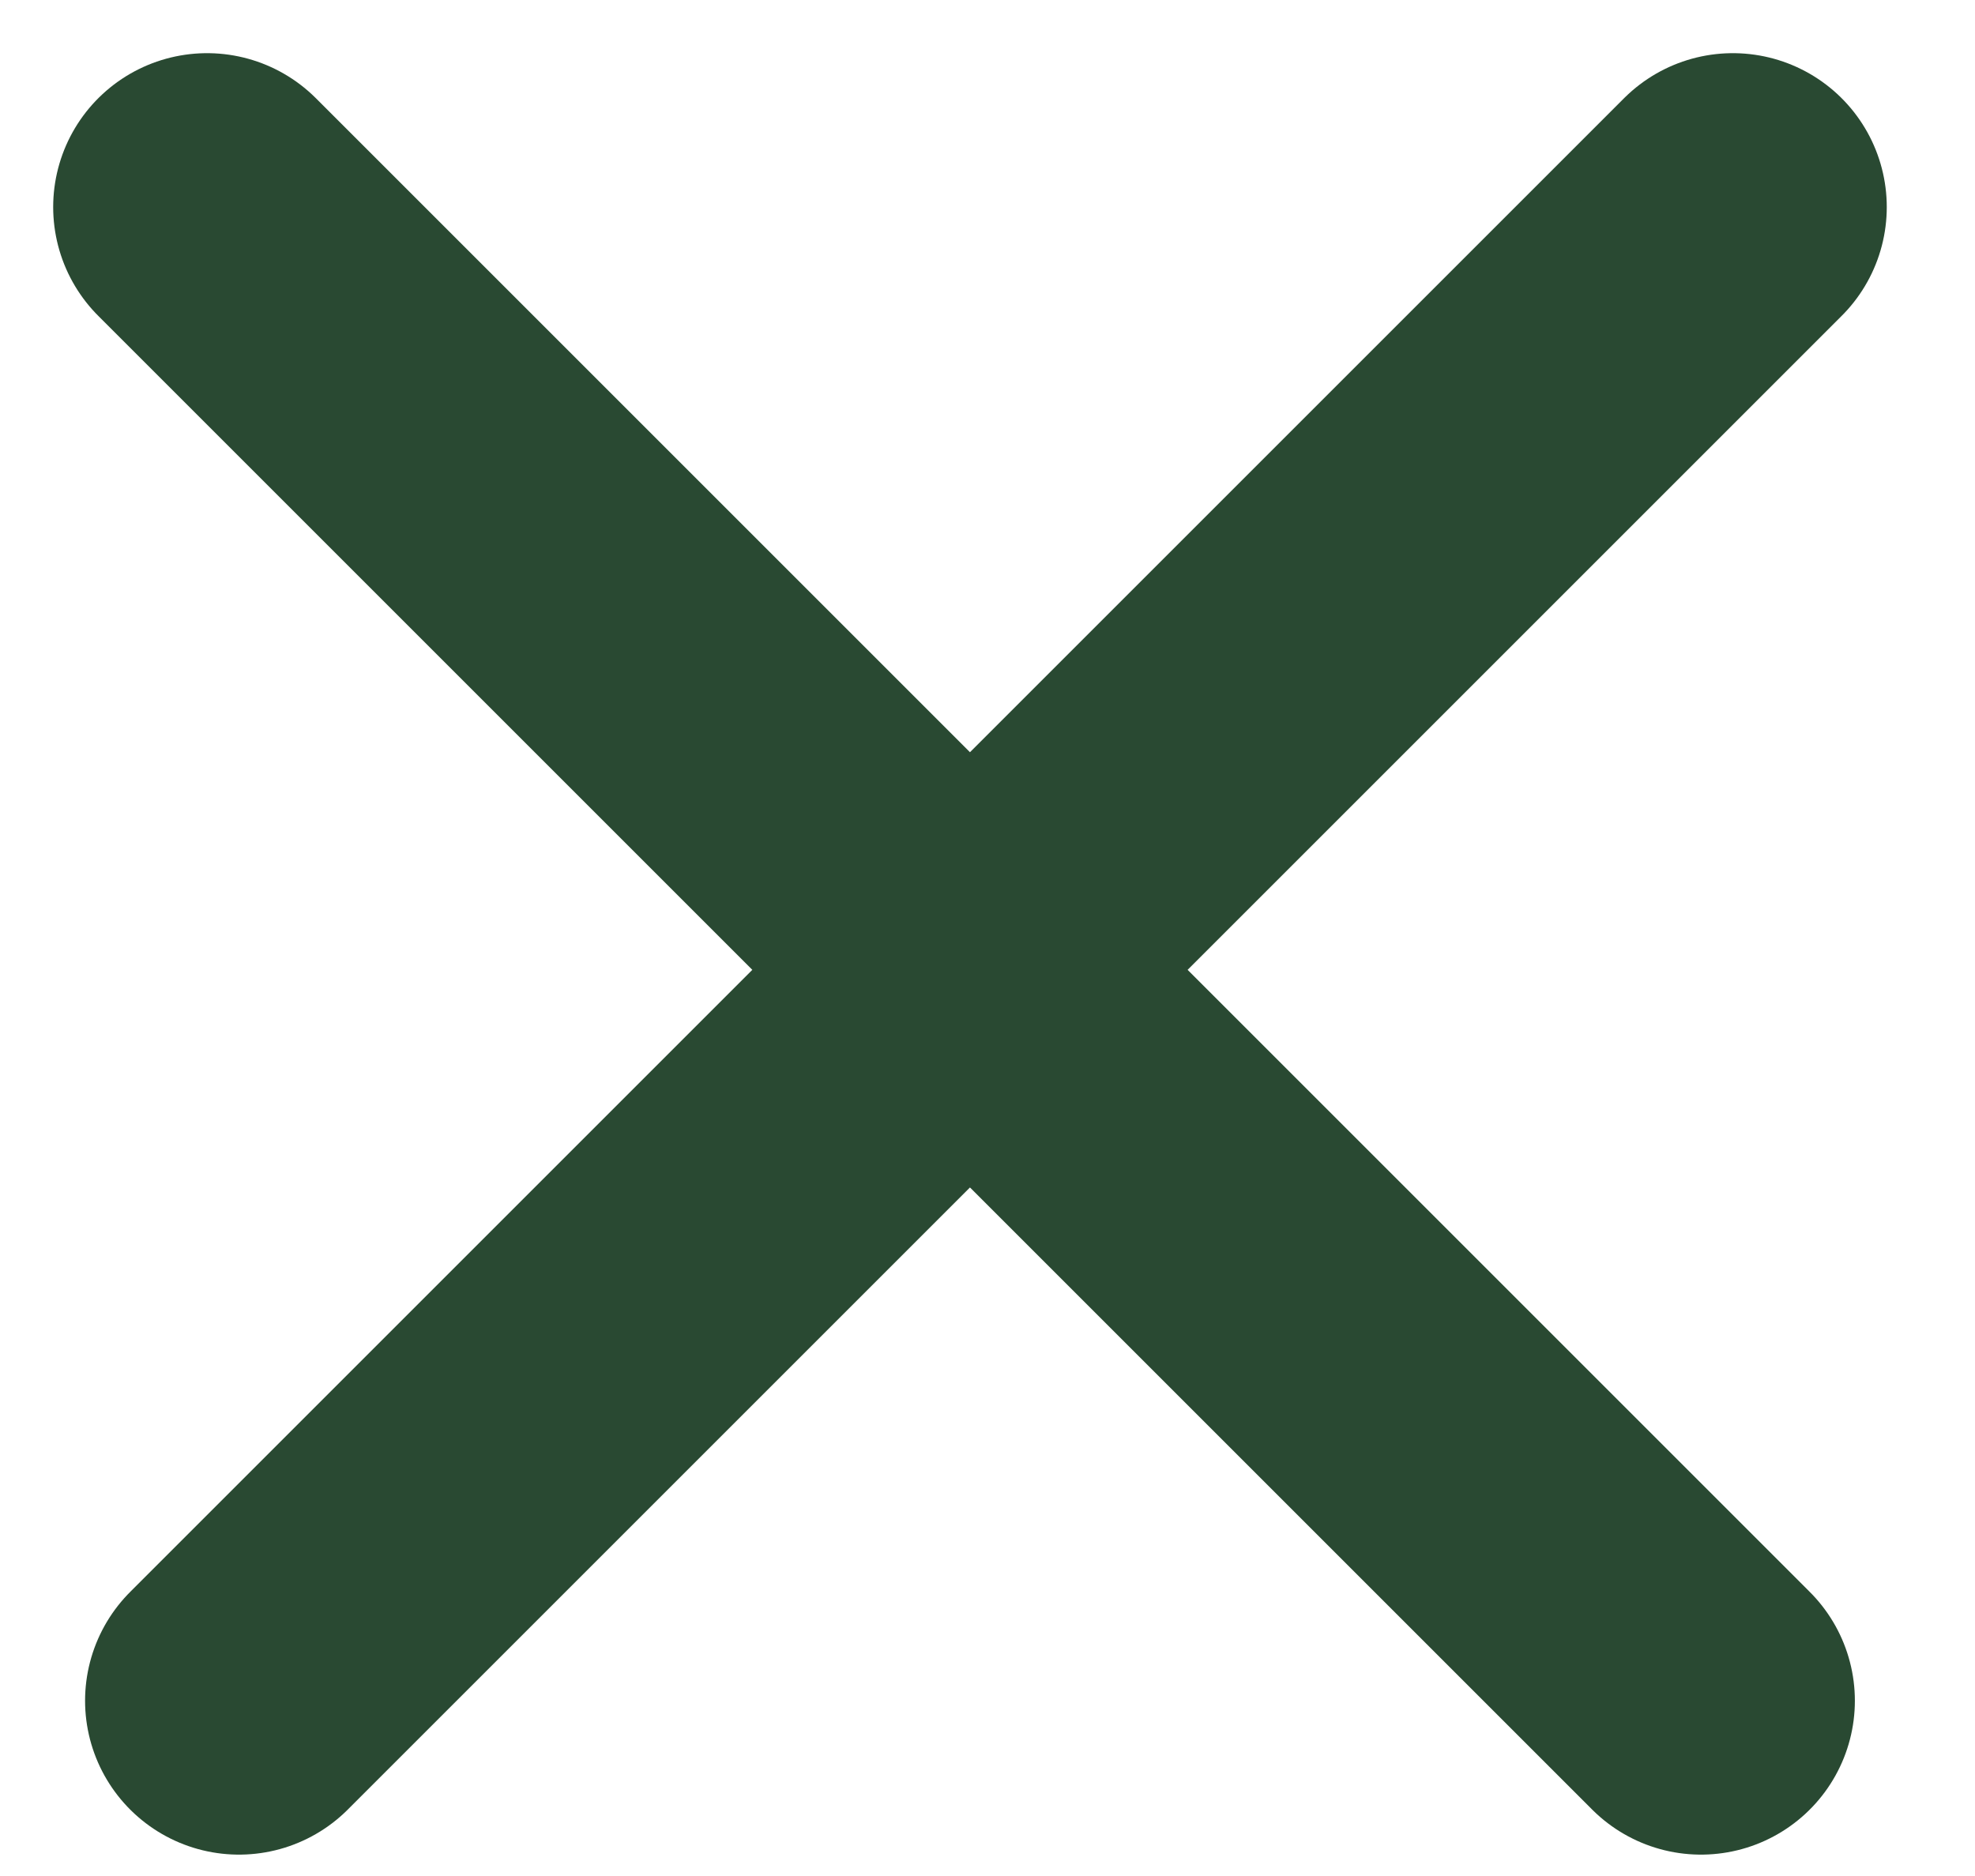 <svg xmlns="http://www.w3.org/2000/svg" width="20" height="19" fill="none"><path stroke="#294932" stroke-linecap="round" stroke-width="3.117" d="M2.42 17.225 17.548 2.097M17.225 17.225 2.097 2.097"/></svg>